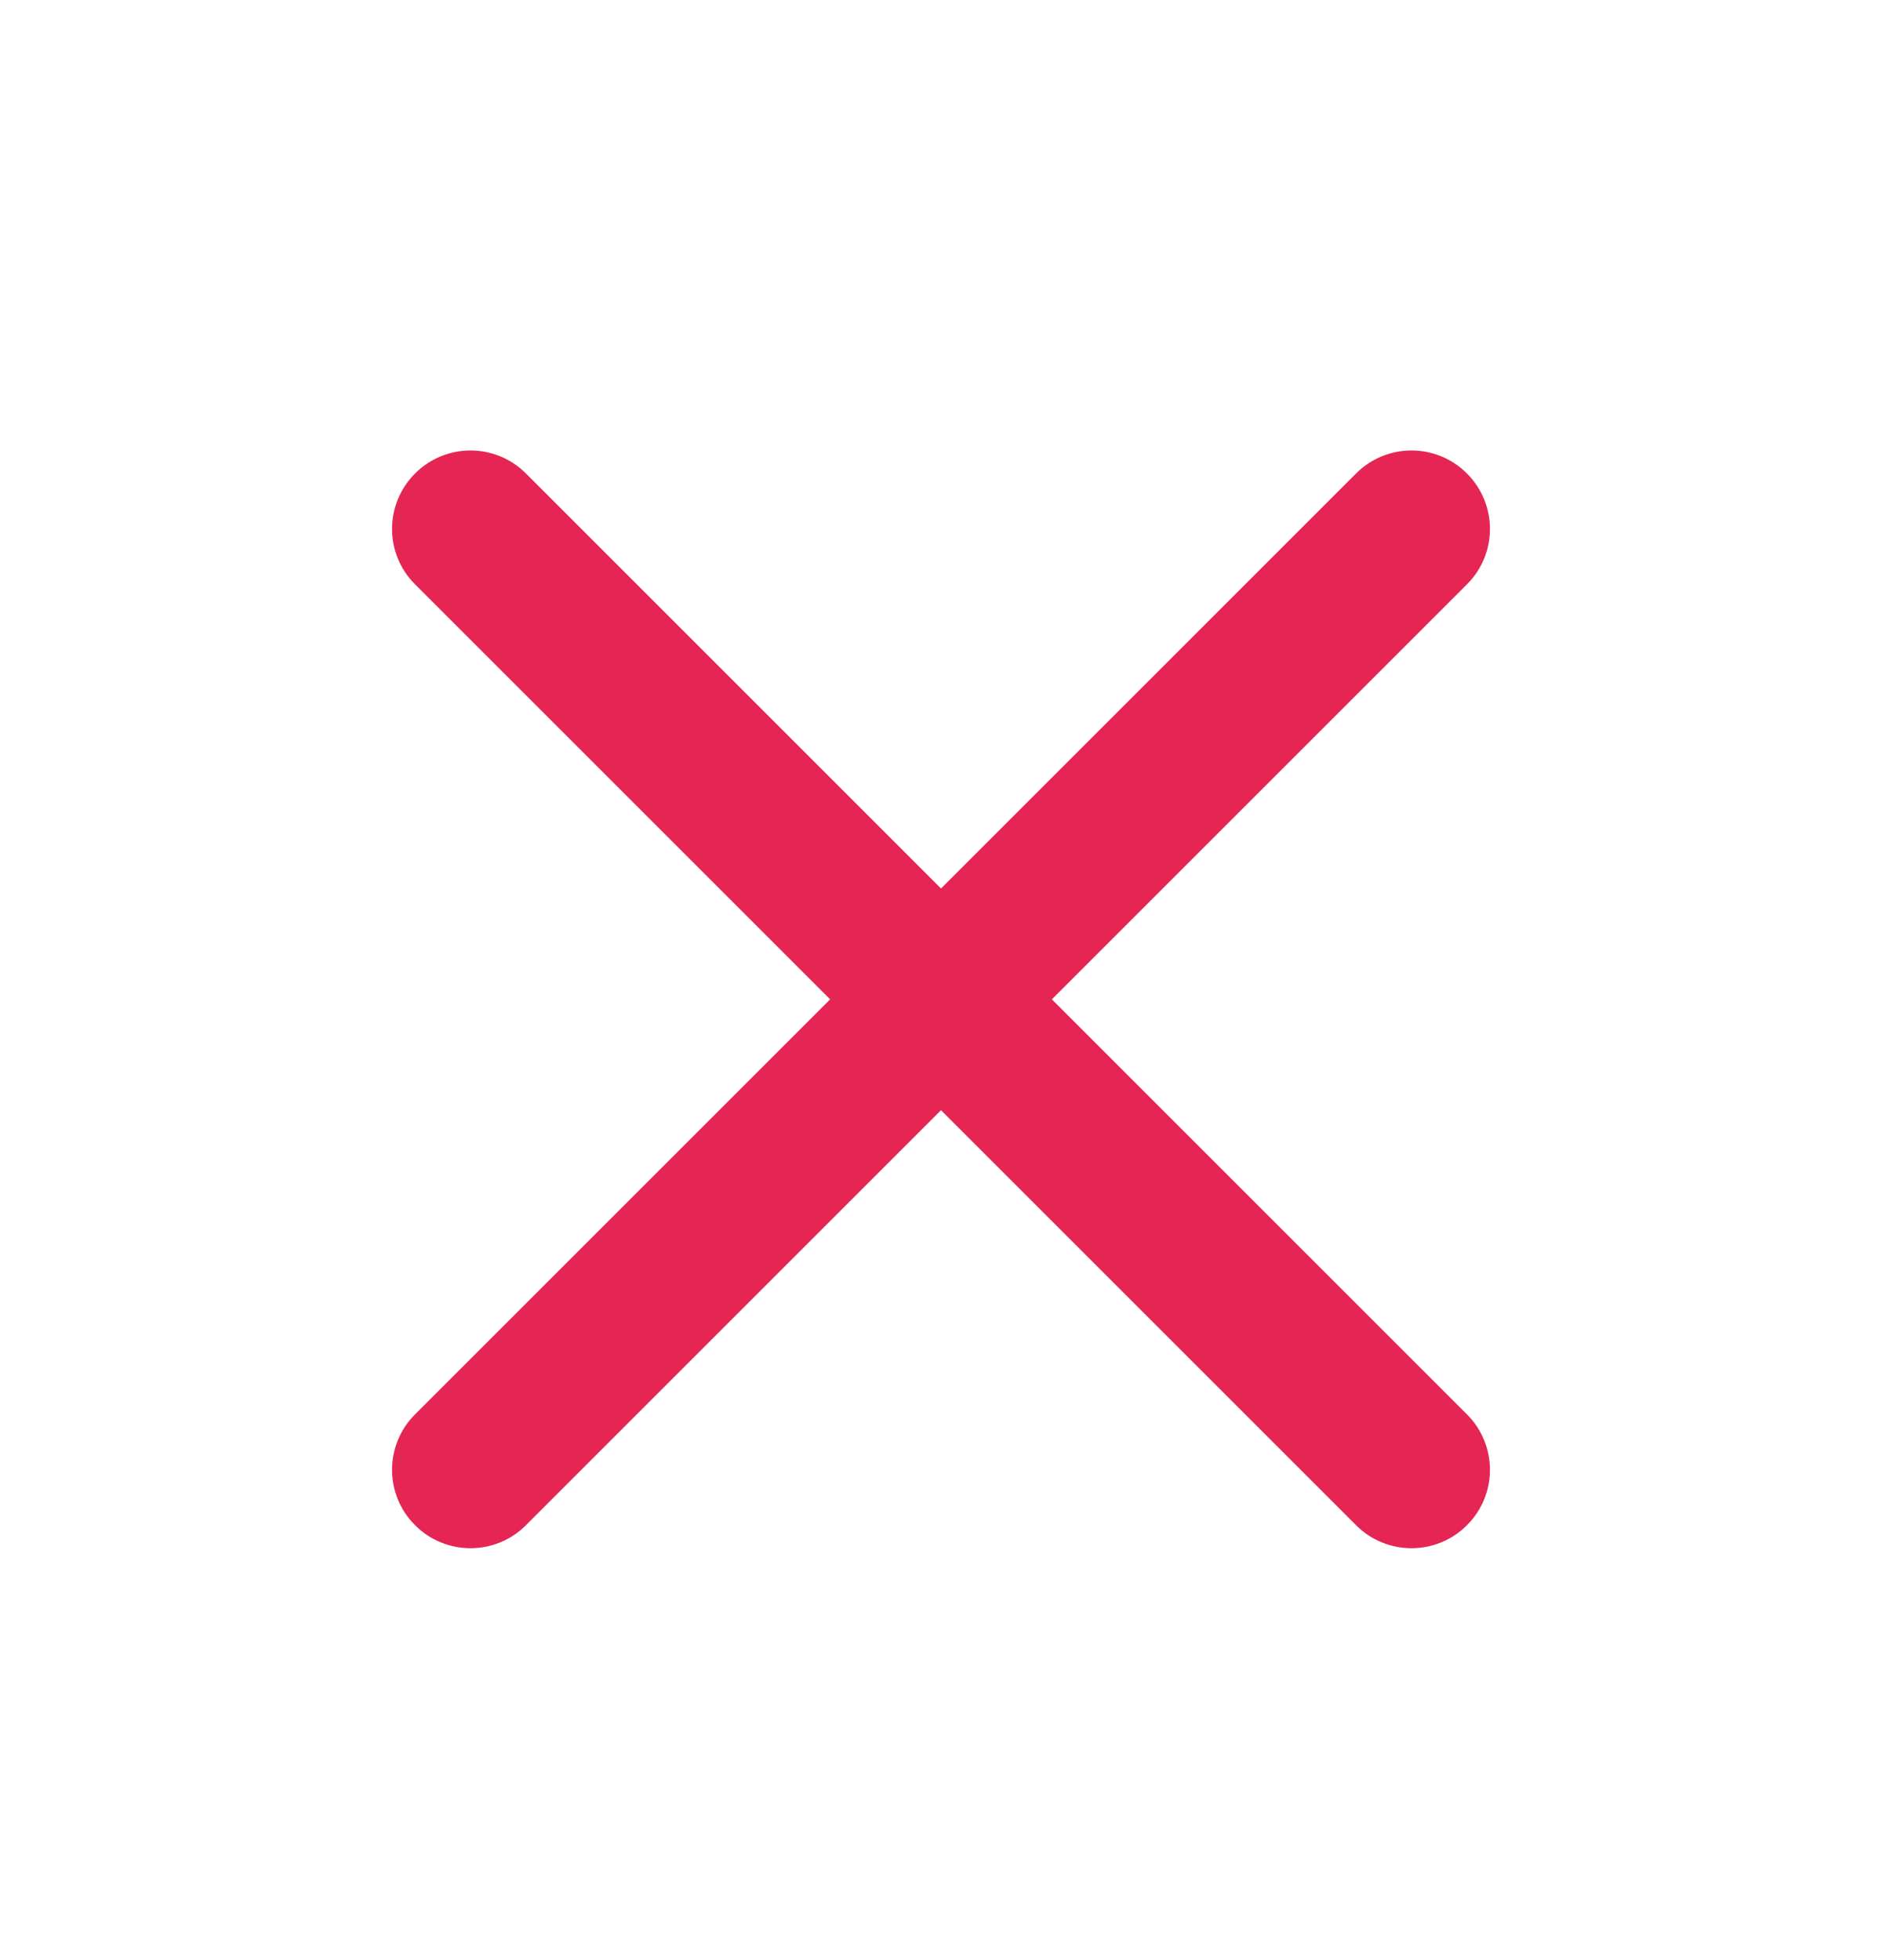 <svg width="24" height="25" viewBox="0 0 24 25" fill="none" xmlns="http://www.w3.org/2000/svg">
<path fill-rule="evenodd" clip-rule="evenodd" d="M5.293 6.039C5.683 5.648 6.317 5.648 6.707 6.039L12 11.332L17.293 6.039C17.683 5.648 18.317 5.648 18.707 6.039C19.098 6.43 19.098 7.063 18.707 7.453L13.414 12.746L18.707 18.039C19.098 18.43 19.098 19.063 18.707 19.453C18.317 19.844 17.683 19.844 17.293 19.453L12 14.16L6.707 19.453C6.317 19.844 5.683 19.844 5.293 19.453C4.902 19.063 4.902 18.43 5.293 18.039L10.586 12.746L5.293 7.453C4.902 7.063 4.902 6.43 5.293 6.039Z" fill="#E52554"/>
</svg>
